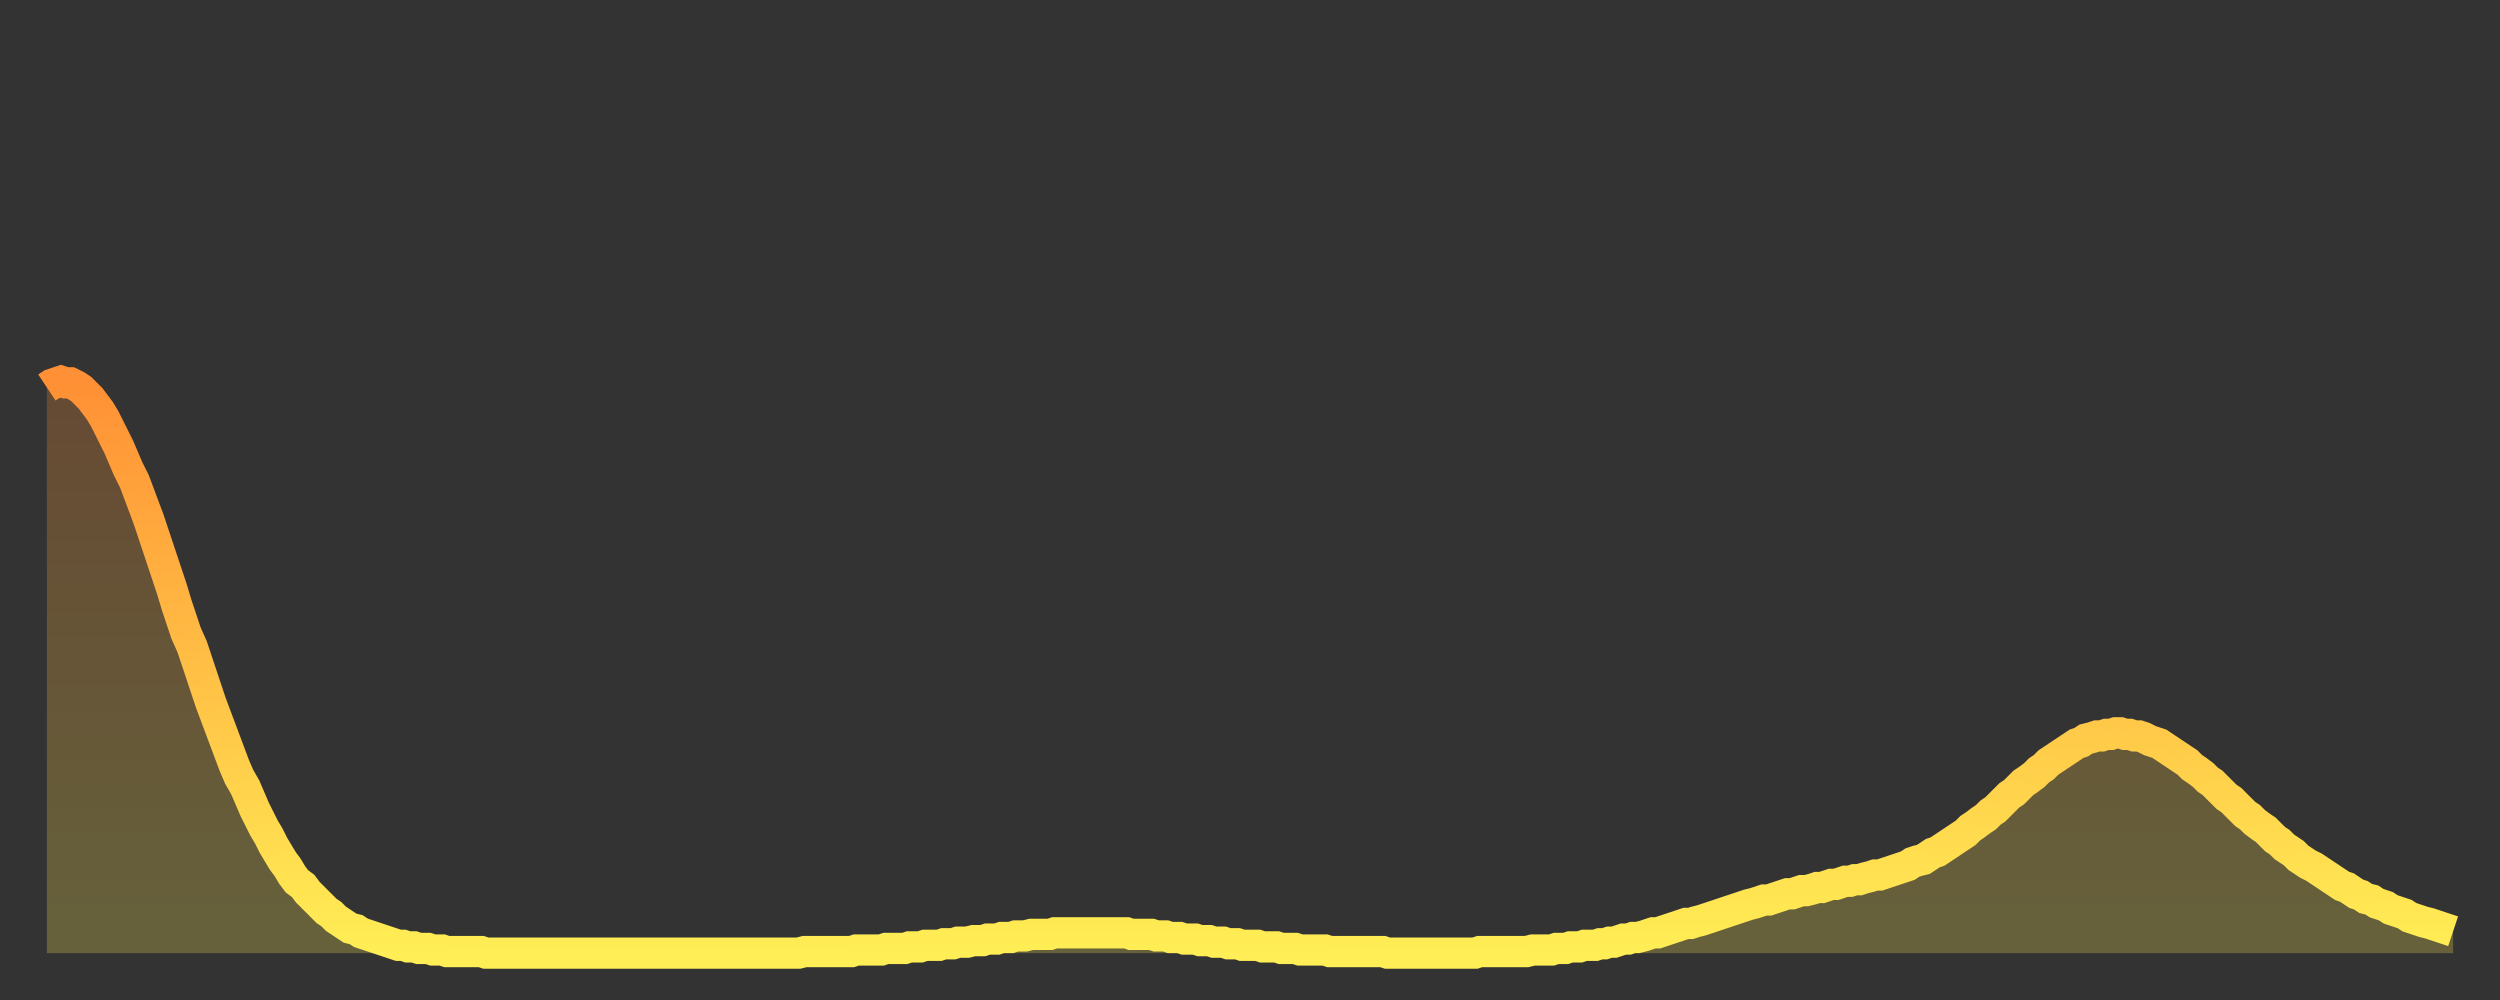 <?xml version="1.0" encoding="utf-8" ?>
<svg baseProfile="full" height="64" version="1.1" width="160" xmlns="http://www.w3.org/2000/svg" xmlns:ev="http://www.w3.org/2001/xml-events" xmlns:xlink="http://www.w3.org/1999/xlink"><rect width="100%" height="100%" fill="#333333" stroke="none"/><defs><linearGradient id="id1443620" x1="0" x2="0" y1="0" y2="1"><stop offset="0%" stop-color="#ff9035" /><stop offset="50%" stop-color="#ffbf45" /><stop offset="100%" stop-color="#ffee55" /></linearGradient></defs><g transform="translate(3,3)"><g><path d="M 0.0 21.8 0.3 21.6 0.6 21.5 0.9 21.4 1.2 21.5 1.5 21.5 1.9 21.7 2.2 21.9 2.5 22.2 2.8 22.5 3.1 22.9 3.4 23.3 3.7 23.8 4.0 24.4 4.3 25.0 4.6 25.6 4.9 26.3 5.2 27.0 5.6 27.8 5.9 28.6 6.2 29.4 6.5 30.2 6.8 31.1 7.1 32.0 7.4 32.9 7.7 33.8 8.0 34.7 8.3 35.7 8.6 36.6 8.9 37.5 9.3 38.4 9.6 39.3 9.9 40.2 10.2 41.1 10.5 42.0 10.8 42.8 11.1 43.6 11.4 44.4 11.7 45.2 12.0 46.0 12.3 46.7 12.7 47.4 13.0 48.1 13.3 48.8 13.6 49.4 13.9 50.0 14.2 50.5 14.5 51.1 14.8 51.6 15.1 52.1 15.4 52.5 15.7 53.0 16.0 53.4 16.4 53.7 16.7 54.1 17.0 54.4 17.3 54.7 17.6 55.0 17.9 55.3 18.2 55.5 18.5 55.8 18.8 56.0 19.1 56.2 19.4 56.4 19.8 56.5 20.1 56.7 20.4 56.8 20.7 56.9 21.0 57.0 21.3 57.1 21.6 57.2 21.9 57.3 22.2 57.4 22.5 57.5 22.8 57.5 23.1 57.6 23.5 57.6 23.8 57.7 24.1 57.7 24.4 57.7 24.7 57.8 25.0 57.8 25.3 57.8 25.6 57.9 25.9 57.9 26.2 57.9 26.5 57.9 26.8 57.9 27.2 57.9 27.5 57.9 27.8 57.9 28.1 58.0 28.4 58.0 28.7 58.0 29.0 58.0 29.3 58.0 29.6 58.0 29.9 58.0 30.2 58.0 30.6 58.0 30.9 58.0 31.2 58.0 31.5 58.0 31.8 58.0 32.1 58.0 32.4 58.0 32.7 58.0 33.0 58.0 33.3 58.0 33.6 58.0 33.9 58.0 34.3 58.0 34.6 58.0 34.9 58.0 35.2 58.0 35.5 58.0 35.8 58.0 36.1 58.0 36.4 58.0 36.7 58.0 37.0 58.0 37.3 58.0 37.7 58.0 38.0 58.0 38.3 58.0 38.6 58.0 38.9 58.0 39.2 58.0 39.5 58.0 39.8 58.0 40.1 58.0 40.4 58.0 40.7 58.0 41.0 58.0 41.4 58.0 41.7 58.0 42.0 58.0 42.3 58.0 42.6 58.0 42.9 58.0 43.2 58.0 43.5 58.0 43.8 58.0 44.1 58.0 44.4 58.0 44.7 58.0 45.1 58.0 45.4 58.0 45.7 58.0 46.0 58.0 46.3 58.0 46.6 58.0 46.9 58.0 47.2 58.0 47.5 58.0 47.8 58.0 48.1 58.0 48.5 57.9 48.8 57.9 49.1 57.9 49.4 57.9 49.7 57.9 50.0 57.9 50.3 57.9 50.6 57.9 50.9 57.9 51.2 57.9 51.5 57.9 51.8 57.8 52.2 57.8 52.5 57.8 52.8 57.8 53.1 57.8 53.4 57.8 53.7 57.7 54.0 57.7 54.3 57.7 54.6 57.7 54.9 57.7 55.2 57.6 55.6 57.6 55.9 57.6 56.2 57.5 56.5 57.5 56.8 57.5 57.1 57.5 57.4 57.4 57.7 57.4 58.0 57.4 58.3 57.3 58.6 57.3 58.9 57.3 59.3 57.2 59.6 57.2 59.9 57.2 60.2 57.1 60.5 57.1 60.8 57.1 61.1 57.0 61.4 57.0 61.7 57.0 62.0 56.9 62.3 56.9 62.6 56.9 63.0 56.8 63.3 56.8 63.6 56.8 63.9 56.8 64.2 56.8 64.5 56.7 64.8 56.7 65.1 56.7 65.4 56.7 65.7 56.7 66.0 56.7 66.4 56.7 66.7 56.7 67.0 56.7 67.3 56.7 67.6 56.7 67.9 56.7 68.2 56.7 68.5 56.7 68.8 56.7 69.1 56.7 69.4 56.8 69.7 56.8 70.1 56.8 70.4 56.8 70.7 56.8 71.0 56.9 71.3 56.9 71.6 56.9 71.9 57.0 72.2 57.0 72.5 57.0 72.8 57.1 73.1 57.1 73.5 57.1 73.8 57.2 74.1 57.2 74.4 57.2 74.7 57.3 75.0 57.3 75.3 57.3 75.6 57.4 75.9 57.4 76.2 57.4 76.5 57.5 76.8 57.5 77.2 57.5 77.5 57.5 77.8 57.6 78.1 57.6 78.4 57.6 78.7 57.6 79.0 57.7 79.3 57.7 79.6 57.7 79.9 57.7 80.2 57.8 80.5 57.8 80.9 57.8 81.2 57.8 81.5 57.8 81.8 57.8 82.1 57.9 82.4 57.9 82.7 57.9 83.0 57.9 83.3 57.9 83.6 57.9 83.9 57.9 84.3 57.9 84.6 57.9 84.9 57.9 85.2 57.9 85.5 57.9 85.8 58.0 86.1 58.0 86.4 58.0 86.7 58.0 87.0 58.0 87.3 58.0 87.6 58.0 88.0 58.0 88.3 58.0 88.6 58.0 88.9 58.0 89.2 58.0 89.5 58.0 89.8 58.0 90.1 58.0 90.4 58.0 90.7 58.0 91.0 58.0 91.4 58.0 91.7 57.9 92.0 57.9 92.3 57.9 92.6 57.9 92.9 57.9 93.2 57.9 93.5 57.9 93.8 57.9 94.1 57.9 94.4 57.9 94.7 57.9 95.1 57.8 95.4 57.8 95.7 57.8 96.0 57.8 96.3 57.8 96.6 57.7 96.9 57.7 97.2 57.7 97.5 57.6 97.8 57.6 98.1 57.6 98.4 57.5 98.8 57.5 99.1 57.5 99.4 57.4 99.7 57.4 100.0 57.3 100.3 57.3 100.6 57.2 100.9 57.1 101.2 57.1 101.5 57.0 101.8 57.0 102.2 56.9 102.5 56.8 102.8 56.7 103.1 56.7 103.4 56.6 103.7 56.5 104.0 56.4 104.3 56.3 104.6 56.2 104.9 56.1 105.2 56.1 105.5 56.0 105.9 55.9 106.2 55.8 106.5 55.7 106.8 55.6 107.1 55.5 107.4 55.4 107.7 55.3 108.0 55.2 108.3 55.1 108.6 55.0 108.9 54.9 109.3 54.8 109.6 54.7 109.9 54.6 110.2 54.6 110.5 54.5 110.8 54.4 111.1 54.3 111.4 54.2 111.7 54.2 112.0 54.1 112.3 54.0 112.6 54.0 113.0 53.9 113.3 53.8 113.6 53.8 113.9 53.7 114.2 53.6 114.5 53.6 114.8 53.5 115.1 53.4 115.4 53.4 115.7 53.3 116.0 53.3 116.3 53.2 116.7 53.1 117.0 53.0 117.3 53.0 117.6 52.9 117.9 52.8 118.2 52.7 118.5 52.6 118.8 52.5 119.1 52.4 119.4 52.2 119.7 52.1 120.1 52.0 120.4 51.8 120.7 51.6 121.0 51.5 121.3 51.3 121.6 51.1 121.9 50.9 122.2 50.7 122.5 50.5 122.8 50.3 123.1 50.0 123.4 49.8 123.8 49.5 124.1 49.3 124.4 49.0 124.7 48.8 125.0 48.5 125.3 48.2 125.6 47.9 125.9 47.7 126.2 47.4 126.5 47.1 126.8 46.9 127.2 46.6 127.5 46.3 127.8 46.1 128.1 45.8 128.4 45.6 128.7 45.4 129.0 45.2 129.3 45.0 129.6 44.8 129.9 44.6 130.2 44.5 130.5 44.3 130.9 44.2 131.2 44.1 131.5 44.1 131.8 44.0 132.1 44.0 132.4 43.9 132.7 43.9 133.0 44.0 133.3 44.0 133.6 44.1 133.9 44.1 134.2 44.2 134.6 44.4 134.9 44.5 135.2 44.6 135.5 44.8 135.8 45.0 136.1 45.2 136.4 45.4 136.7 45.6 137.0 45.8 137.3 46.1 137.6 46.3 138.0 46.6 138.3 46.9 138.6 47.1 138.9 47.4 139.2 47.7 139.5 48.0 139.8 48.2 140.1 48.5 140.4 48.8 140.7 49.1 141.0 49.3 141.3 49.6 141.7 49.9 142.0 50.1 142.3 50.4 142.6 50.7 142.9 50.9 143.2 51.2 143.5 51.4 143.8 51.6 144.1 51.9 144.4 52.1 144.7 52.3 145.1 52.5 145.4 52.7 145.7 52.9 146.0 53.1 146.3 53.3 146.6 53.5 146.9 53.7 147.2 53.8 147.5 54.0 147.8 54.2 148.1 54.3 148.4 54.5 148.8 54.6 149.1 54.8 149.4 54.9 149.7 55.0 150.0 55.2 150.3 55.3 150.6 55.4 150.9 55.5 151.2 55.7 151.5 55.8 151.8 55.9 152.1 56.0 152.5 56.1 152.8 56.2 153.1 56.3 153.4 56.4 153.7 56.5 154.0 56.6" fill="none" id="graph-curve" opacity="1" stroke="url(#id1443620)" stroke-width="2" /><path d="M 0 58 L 0.0 21.8 0.3 21.6 0.6 21.5 0.9 21.4 1.2 21.5 1.5 21.5 1.9 21.7 2.2 21.9 2.5 22.2 2.8 22.5 3.1 22.9 3.4 23.3 3.7 23.8 4.0 24.4 4.3 25.0 4.6 25.6 4.9 26.3 5.2 27.0 5.6 27.8 5.9 28.6 6.2 29.4 6.5 30.2 6.8 31.1 7.1 32.0 7.4 32.9 7.7 33.8 8.0 34.7 8.3 35.7 8.6 36.6 8.9 37.5 9.3 38.4 9.6 39.3 9.9 40.2 10.2 41.1 10.5 42.0 10.8 42.8 11.1 43.6 11.4 44.4 11.7 45.2 12.0 46.0 12.3 46.7 12.7 47.4 13.0 48.1 13.3 48.8 13.6 49.4 13.9 50.0 14.2 50.5 14.5 51.1 14.8 51.6 15.1 52.1 15.4 52.5 15.7 53.0 16.0 53.4 16.4 53.7 16.7 54.1 17.0 54.4 17.3 54.7 17.6 55.0 17.9 55.3 18.2 55.5 18.5 55.8 18.8 56.0 19.1 56.2 19.4 56.4 19.8 56.5 20.1 56.7 20.4 56.8 20.7 56.9 21.0 57.0 21.3 57.1 21.6 57.2 21.9 57.3 22.2 57.4 22.5 57.5 22.8 57.5 23.1 57.6 23.5 57.6 23.8 57.7 24.1 57.7 24.4 57.7 24.7 57.8 25.0 57.8 25.3 57.8 25.6 57.9 25.9 57.9 26.2 57.9 26.5 57.9 26.8 57.9 27.2 57.9 27.5 57.9 27.8 57.9 28.1 58.0 28.4 58.0 28.7 58.0 29.0 58.0 29.3 58.0 29.6 58.0 29.9 58.0 30.2 58.0 30.6 58.0 30.9 58.0 31.2 58.0 31.5 58.0 31.8 58.0 32.1 58.0 32.4 58.0 32.7 58.0 33.0 58.0 33.3 58.0 33.6 58.0 33.9 58.0 34.3 58.0 34.6 58.0 34.9 58.0 35.2 58.0 35.5 58.0 35.8 58.0 36.1 58.0 36.4 58.0 36.7 58.0 37.0 58.0 37.3 58.0 37.7 58.0 38.0 58.0 38.3 58.0 38.6 58.0 38.9 58.0 39.2 58.0 39.5 58.0 39.8 58.0 40.1 58.0 40.4 58.0 40.7 58.0 41.0 58.0 41.4 58.0 41.7 58.0 42.0 58.0 42.3 58.0 42.6 58.0 42.9 58.0 43.2 58.0 43.5 58.0 43.8 58.0 44.1 58.0 44.4 58.0 44.7 58.0 45.1 58.0 45.4 58.0 45.7 58.0 46.0 58.0 46.3 58.0 46.6 58.0 46.9 58.0 47.2 58.0 47.5 58.0 47.8 58.0 48.1 58.0 48.5 57.9 48.8 57.9 49.1 57.9 49.4 57.9 49.7 57.9 50.0 57.9 50.3 57.9 50.6 57.9 50.9 57.9 51.2 57.9 51.5 57.9 51.8 57.8 52.2 57.8 52.5 57.8 52.8 57.8 53.1 57.8 53.4 57.8 53.7 57.7 54.0 57.7 54.3 57.7 54.6 57.7 54.9 57.7 55.2 57.6 55.6 57.6 55.9 57.6 56.2 57.5 56.5 57.5 56.8 57.5 57.1 57.5 57.4 57.4 57.7 57.4 58.0 57.4 58.3 57.3 58.6 57.3 58.9 57.3 59.3 57.2 59.6 57.2 59.9 57.2 60.2 57.1 60.5 57.1 60.8 57.1 61.1 57.0 61.4 57.0 61.7 57.0 62.0 56.9 62.3 56.9 62.6 56.9 63.0 56.8 63.3 56.8 63.6 56.8 63.9 56.8 64.2 56.8 64.5 56.7 64.8 56.7 65.1 56.7 65.4 56.7 65.7 56.7 66.0 56.7 66.4 56.7 66.7 56.7 67.0 56.7 67.3 56.7 67.6 56.7 67.9 56.7 68.2 56.7 68.5 56.7 68.8 56.7 69.1 56.7 69.4 56.8 69.7 56.8 70.1 56.8 70.4 56.8 70.7 56.8 71.0 56.9 71.3 56.9 71.6 56.9 71.9 57.0 72.2 57.0 72.5 57.0 72.8 57.1 73.1 57.1 73.5 57.1 73.8 57.2 74.1 57.2 74.4 57.2 74.7 57.3 75.0 57.3 75.3 57.3 75.6 57.4 75.9 57.4 76.2 57.4 76.5 57.5 76.8 57.5 77.2 57.5 77.5 57.5 77.8 57.6 78.1 57.6 78.4 57.6 78.7 57.6 79.0 57.7 79.3 57.7 79.6 57.7 79.9 57.7 80.2 57.8 80.5 57.8 80.9 57.8 81.2 57.8 81.5 57.8 81.8 57.8 82.1 57.9 82.4 57.9 82.7 57.9 83.0 57.9 83.3 57.9 83.6 57.9 83.9 57.9 84.3 57.9 84.6 57.9 84.9 57.9 85.2 57.9 85.5 57.9 85.8 58.0 86.1 58.0 86.4 58.0 86.7 58.0 87.0 58.0 87.3 58.0 87.6 58.0 88.0 58.0 88.3 58.0 88.6 58.0 88.9 58.0 89.2 58.0 89.5 58.0 89.8 58.0 90.1 58.0 90.4 58.0 90.7 58.0 91.0 58.0 91.4 58.0 91.7 57.9 92.0 57.9 92.3 57.9 92.6 57.9 92.9 57.9 93.2 57.9 93.5 57.9 93.8 57.9 94.1 57.9 94.4 57.9 94.7 57.9 95.1 57.8 95.4 57.8 95.7 57.8 96.0 57.8 96.3 57.8 96.6 57.7 96.9 57.7 97.2 57.7 97.5 57.6 97.8 57.6 98.1 57.6 98.4 57.5 98.8 57.5 99.1 57.5 99.4 57.4 99.7 57.4 100.0 57.3 100.3 57.3 100.6 57.2 100.9 57.1 101.2 57.1 101.5 57.0 101.8 57.0 102.2 56.9 102.5 56.8 102.8 56.7 103.1 56.7 103.4 56.6 103.7 56.5 104.0 56.4 104.3 56.3 104.6 56.2 104.9 56.1 105.2 56.1 105.5 56.0 105.9 55.9 106.2 55.8 106.5 55.7 106.8 55.6 107.1 55.5 107.4 55.4 107.7 55.3 108.0 55.2 108.3 55.1 108.6 55.0 108.9 54.9 109.3 54.8 109.6 54.7 109.9 54.6 110.2 54.6 110.5 54.5 110.8 54.4 111.1 54.3 111.4 54.2 111.7 54.2 112.0 54.1 112.3 54.0 112.6 54.0 113.0 53.9 113.3 53.8 113.6 53.8 113.9 53.7 114.2 53.6 114.5 53.6 114.8 53.5 115.1 53.4 115.4 53.4 115.7 53.3 116.0 53.3 116.3 53.2 116.7 53.1 117.0 53.0 117.3 53.0 117.6 52.9 117.9 52.8 118.2 52.7 118.5 52.6 118.8 52.5 119.1 52.4 119.4 52.2 119.7 52.1 120.1 52.0 120.4 51.8 120.7 51.6 121.0 51.5 121.3 51.3 121.6 51.1 121.9 50.9 122.2 50.7 122.5 50.5 122.8 50.3 123.1 50.0 123.4 49.8 123.8 49.5 124.1 49.3 124.4 49.0 124.7 48.8 125.0 48.5 125.3 48.2 125.6 47.9 125.9 47.7 126.2 47.4 126.5 47.1 126.8 46.9 127.2 46.6 127.5 46.3 127.8 46.1 128.1 45.8 128.4 45.6 128.7 45.4 129.0 45.2 129.3 45.0 129.6 44.8 129.9 44.6 130.2 44.5 130.5 44.3 130.9 44.2 131.2 44.1 131.5 44.1 131.8 44.0 132.1 44.0 132.4 43.9 132.7 43.9 133.0 44.0 133.3 44.0 133.6 44.1 133.9 44.1 134.2 44.2 134.6 44.4 134.9 44.5 135.2 44.6 135.5 44.8 135.8 45.0 136.1 45.2 136.4 45.4 136.7 45.6 137.0 45.8 137.3 46.1 137.6 46.3 138.0 46.6 138.3 46.9 138.6 47.1 138.9 47.4 139.2 47.7 139.5 48.0 139.8 48.2 140.1 48.5 140.4 48.8 140.7 49.1 141.0 49.3 141.3 49.6 141.7 49.9 142.0 50.1 142.3 50.4 142.6 50.7 142.9 50.9 143.2 51.2 143.5 51.4 143.8 51.6 144.1 51.9 144.4 52.1 144.7 52.3 145.1 52.5 145.4 52.7 145.7 52.9 146.0 53.1 146.3 53.3 146.6 53.5 146.9 53.7 147.2 53.8 147.5 54.0 147.8 54.2 148.1 54.3 148.4 54.5 148.8 54.6 149.1 54.8 149.4 54.9 149.7 55.0 150.0 55.2 150.3 55.3 150.6 55.4 150.9 55.5 151.2 55.7 151.5 55.8 151.8 55.9 152.1 56.0 152.5 56.1 152.8 56.2 153.1 56.3 153.4 56.4 153.7 56.5 154.0 56.6 154 58" fill="url(#id1443620)" fill-opacity=".25" id="graph-shadow" /></g></g></svg>